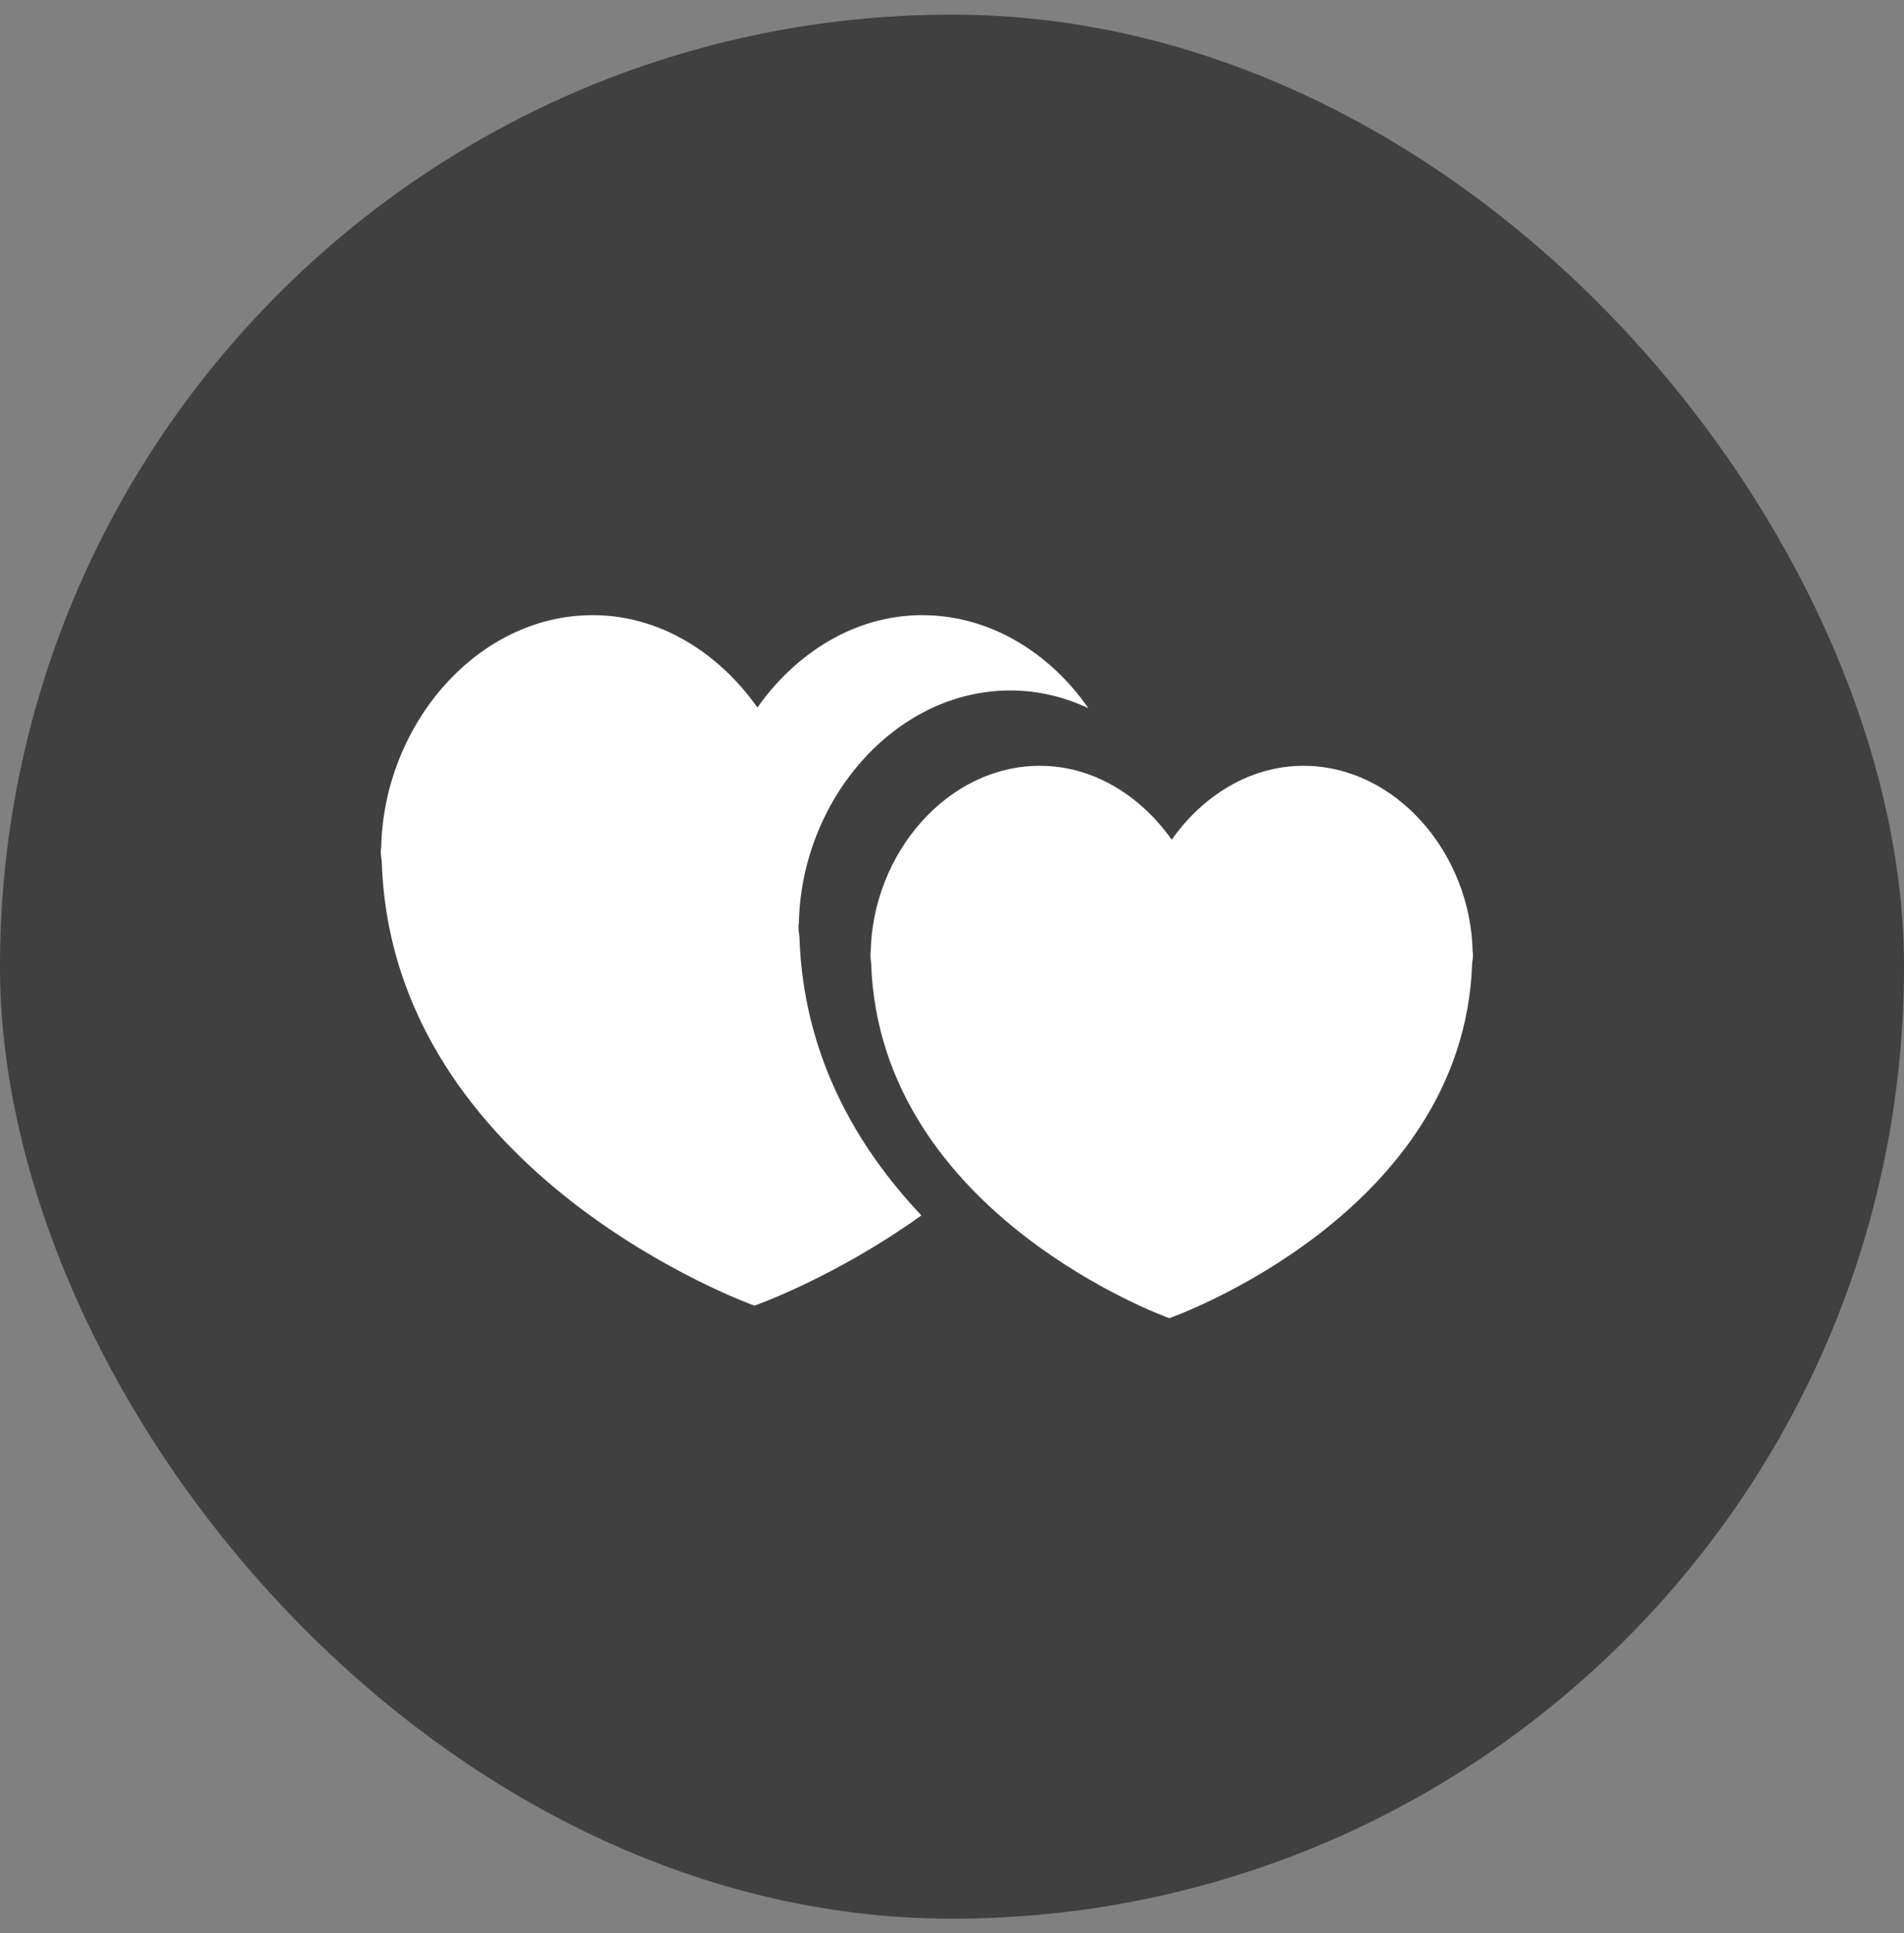 <svg width="65" height="66" viewBox="0 0 65 66" fill="none" xmlns="http://www.w3.org/2000/svg">
<rect x="0" y="0" width="65" height="66" fill="#808080" stroke="none"/>
<rect y="0.5" width="65" height="65" rx="32.5" fill="black" fill-opacity="0.5"/>
<path fill-rule="evenodd" clip-rule="evenodd" d="M31.483 21C33.787 21 35.836 22.278 37.157 24.178C36.334 23.79 35.435 23.571 34.49 23.571C30.539 23.571 27.339 27.328 27.272 31.543H27.259C27.259 31.556 27.26 31.569 27.261 31.582C27.262 31.594 27.263 31.606 27.263 31.618C27.263 31.628 27.262 31.637 27.261 31.646V31.646C27.26 31.656 27.259 31.666 27.259 31.677C27.259 31.743 27.267 31.8 27.276 31.857L27.276 31.857C27.282 31.902 27.289 31.948 27.292 31.998C27.424 36.016 29.237 39.147 31.455 41.492C28.497 43.611 25.756 44.572 25.756 44.572C25.756 44.572 13.386 40.168 13.033 29.427C13.03 29.377 13.024 29.331 13.017 29.285C13.008 29.228 13 29.171 13 29.106C13 29.095 13.001 29.085 13.002 29.075C13.003 29.066 13.004 29.056 13.004 29.047C13.004 29.034 13.003 29.022 13.002 29.01L13.002 29.01C13.001 28.998 13 28.985 13 28.972H13.013C13.08 24.757 16.28 21 20.232 21C22.517 21 24.532 22.277 25.857 24.153C27.183 22.277 29.197 21 31.483 21ZM50.275 32.52H50.285C50.285 32.53 50.285 32.539 50.284 32.548C50.283 32.558 50.282 32.569 50.282 32.58C50.282 32.588 50.283 32.595 50.284 32.603C50.285 32.611 50.285 32.619 50.285 32.627C50.285 32.683 50.278 32.732 50.271 32.781C50.265 32.818 50.259 32.856 50.257 32.897C49.96 41.481 39.919 45 39.919 45C39.919 45 30.023 41.477 29.74 32.884C29.738 32.844 29.733 32.807 29.727 32.771C29.721 32.725 29.714 32.68 29.714 32.627C29.714 32.619 29.715 32.611 29.716 32.603C29.717 32.595 29.717 32.588 29.717 32.58C29.717 32.57 29.716 32.561 29.716 32.551C29.715 32.541 29.714 32.531 29.714 32.52H29.724C29.778 29.148 32.338 26.143 35.499 26.143C37.328 26.143 38.939 27.165 40 28.665C41.06 27.165 42.672 26.143 44.5 26.143C47.661 26.143 50.221 29.148 50.275 32.52Z" fill="white"/>
</svg>
